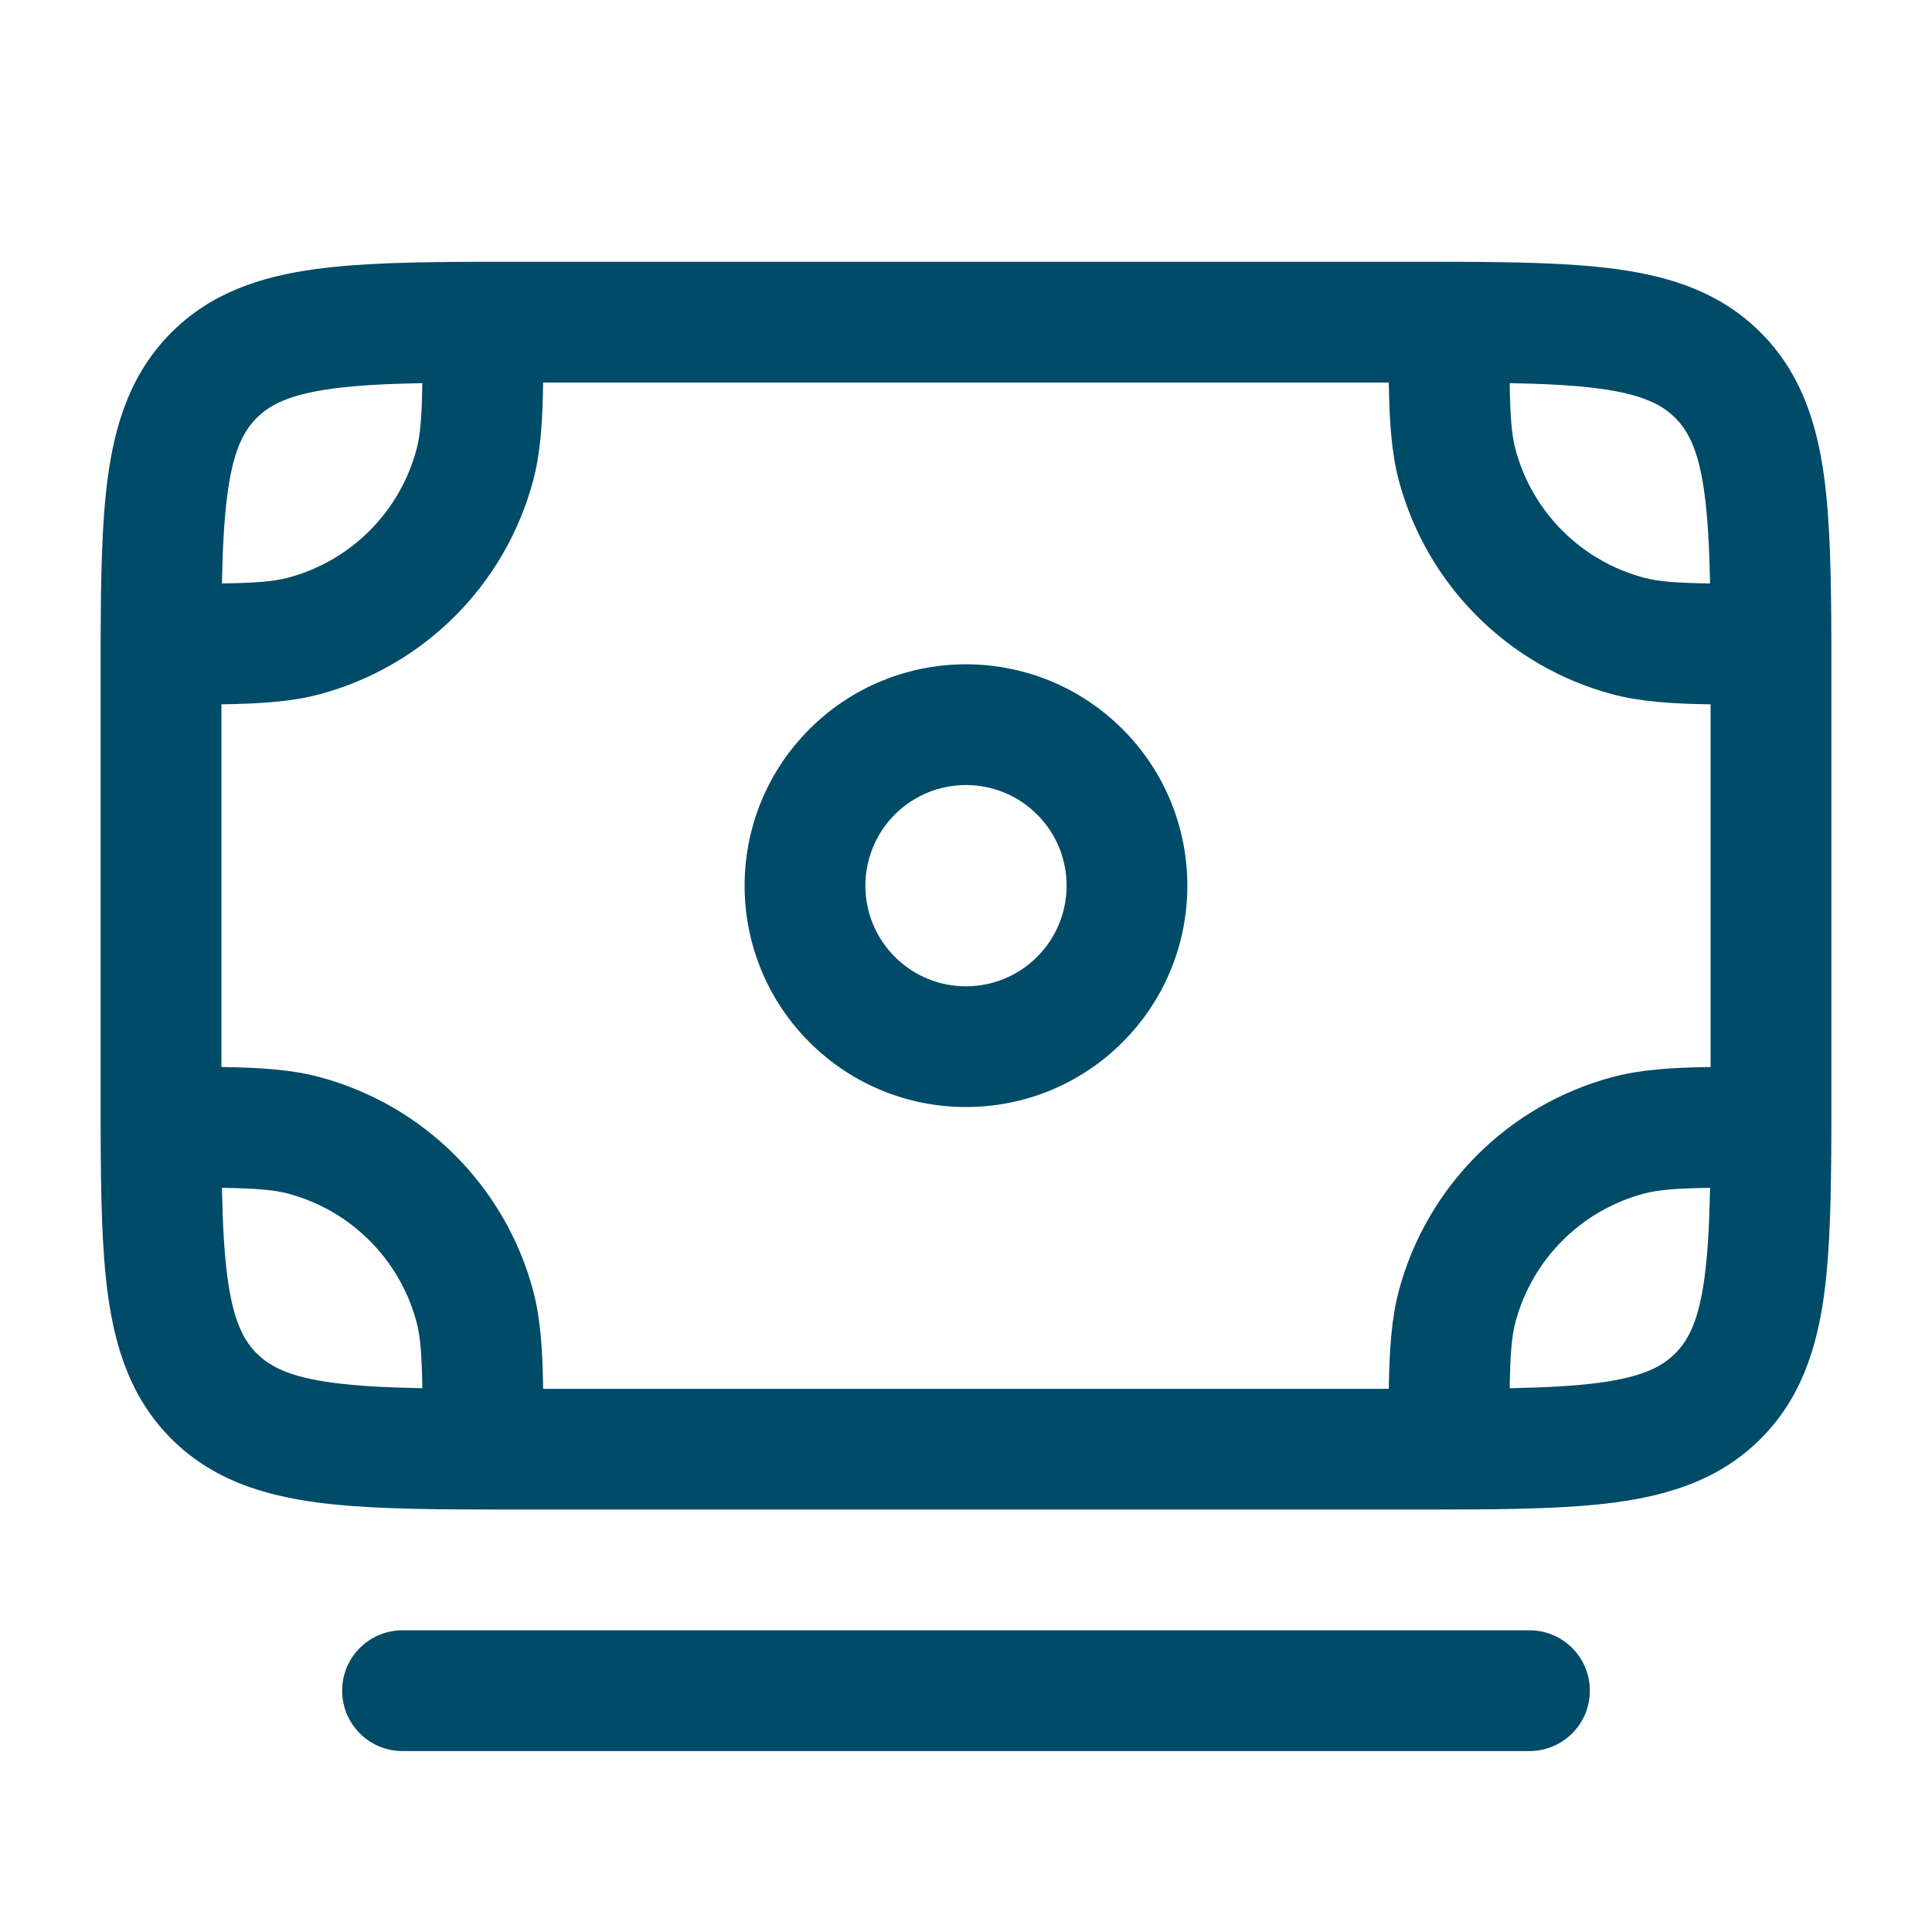 <svg width="32" height="32" viewBox="0 0 32 32" fill="none" xmlns="http://www.w3.org/2000/svg">
<path fill-rule="evenodd" clip-rule="evenodd" d="M8.596 4.336L8.667 4.336L23.333 4.336L23.404 4.336H23.404H23.404C23.599 4.336 23.789 4.336 23.974 4.336C23.982 4.336 23.991 4.336 24 4.336C24.01 4.336 24.02 4.336 24.03 4.336C25.107 4.339 26.015 4.355 26.758 4.455C27.686 4.579 28.506 4.851 29.162 5.508C29.818 6.164 30.09 6.983 30.215 7.911C30.314 8.654 30.33 9.563 30.333 10.639C30.333 10.649 30.333 10.659 30.333 10.669L30.333 10.676L30.333 10.696C30.333 10.88 30.333 11.07 30.333 11.265V11.265V11.265V11.265V11.265V11.265V11.265V11.336V18.003V18.073V18.073C30.333 18.268 30.333 18.458 30.333 18.643C30.333 18.652 30.333 18.66 30.333 18.669C30.333 18.68 30.333 18.69 30.333 18.7C30.33 19.776 30.314 20.684 30.215 21.428C30.09 22.355 29.818 23.175 29.162 23.831C28.506 24.487 27.686 24.759 26.758 24.884C26.015 24.984 25.107 25 24.03 25.002L24.017 25.003L24 25.003L23.993 25.003L23.974 25.002C23.789 25.003 23.599 25.003 23.404 25.003H23.404H23.333H8.667H8.596H8.596H8.596C8.401 25.003 8.211 25.003 8.026 25.002C8.018 25.003 8.009 25.003 8 25.003C7.99 25.003 7.98 25.003 7.969 25.002C6.893 25 5.985 24.984 5.242 24.884C4.314 24.759 3.494 24.487 2.838 23.831C2.182 23.175 1.91 22.355 1.785 21.428C1.685 20.684 1.67 19.776 1.667 18.7C1.667 18.69 1.667 18.68 1.667 18.669C1.667 18.66 1.667 18.652 1.667 18.643C1.667 18.458 1.667 18.268 1.667 18.073V18.073V18.073V18.073V18.073L1.667 18.003L1.667 11.336L1.667 11.265V11.265V11.265V11.265C1.667 11.07 1.667 10.881 1.667 10.695C1.667 10.687 1.667 10.678 1.667 10.669C1.667 10.659 1.667 10.649 1.667 10.639C1.67 9.563 1.685 8.654 1.785 7.911C1.91 6.983 2.182 6.164 2.838 5.508C3.494 4.851 4.314 4.579 5.242 4.455C5.985 4.355 6.893 4.339 7.969 4.336C7.98 4.336 7.99 4.336 8 4.336C8.009 4.336 8.018 4.336 8.026 4.336C8.211 4.336 8.401 4.336 8.596 4.336H8.596H8.596H8.596H8.596ZM28.324 9.664C28.312 9.068 28.287 8.585 28.232 8.177C28.137 7.471 27.97 7.144 27.747 6.922C27.525 6.699 27.198 6.532 26.492 6.437C26.084 6.382 25.601 6.357 25.005 6.346C25.014 6.919 25.038 7.207 25.102 7.446C25.38 8.481 26.188 9.29 27.224 9.567C27.462 9.631 27.75 9.655 28.324 9.664ZM23.003 6.336C23.013 6.992 23.048 7.505 23.17 7.963C23.633 9.689 24.98 11.037 26.706 11.499C27.164 11.622 27.677 11.656 28.333 11.666V17.673C27.677 17.682 27.164 17.717 26.706 17.84C24.98 18.302 23.633 19.65 23.17 21.375C23.048 21.833 23.013 22.346 23.003 23.003H8.996C8.987 22.346 8.952 21.833 8.83 21.375C8.367 19.65 7.02 18.302 5.294 17.84C4.836 17.717 4.323 17.682 3.667 17.673L3.667 11.666C4.323 11.656 4.836 11.622 5.294 11.499C7.02 11.037 8.367 9.689 8.83 7.963C8.952 7.505 8.987 6.992 8.996 6.336L23.003 6.336ZM5.508 6.437C5.916 6.382 6.399 6.357 6.995 6.346C6.986 6.919 6.962 7.207 6.898 7.446C6.62 8.481 5.812 9.29 4.776 9.567C4.538 9.631 4.25 9.655 3.676 9.664C3.688 9.068 3.713 8.585 3.768 8.177C3.862 7.471 4.03 7.144 4.252 6.922C4.475 6.699 4.802 6.532 5.508 6.437ZM3.676 19.674C3.688 20.27 3.713 20.754 3.768 21.161C3.862 21.867 4.03 22.194 4.252 22.417C4.475 22.639 4.802 22.807 5.508 22.902C5.916 22.956 6.399 22.982 6.995 22.993C6.986 22.419 6.962 22.131 6.898 21.893C6.62 20.858 5.812 20.049 4.776 19.771C4.538 19.708 4.25 19.683 3.676 19.674ZM26.492 22.902C26.084 22.956 25.601 22.982 25.005 22.993C25.014 22.419 25.038 22.131 25.102 21.893C25.38 20.858 26.188 20.049 27.224 19.771C27.462 19.708 27.75 19.683 28.324 19.674C28.312 20.27 28.287 20.754 28.232 21.161C28.137 21.867 27.97 22.194 27.747 22.417C27.525 22.639 27.198 22.807 26.492 22.902ZM17.178 13.491C16.527 12.84 15.472 12.84 14.821 13.491C14.171 14.142 14.171 15.197 14.821 15.848C15.472 16.499 16.527 16.499 17.178 15.848C17.829 15.197 17.829 14.142 17.178 13.491ZM13.407 12.077C14.839 10.645 17.161 10.645 18.593 12.077C20.024 13.509 20.024 15.83 18.593 17.262C17.161 18.694 14.839 18.694 13.407 17.262C11.975 15.83 11.975 13.509 13.407 12.077ZM6.667 27.003C6.114 27.003 5.667 27.45 5.667 28.003C5.667 28.555 6.114 29.003 6.667 29.003H25.333C25.886 29.003 26.333 28.555 26.333 28.003C26.333 27.45 25.886 27.003 25.333 27.003H6.667Z" fill="#004B68"/>
</svg>
